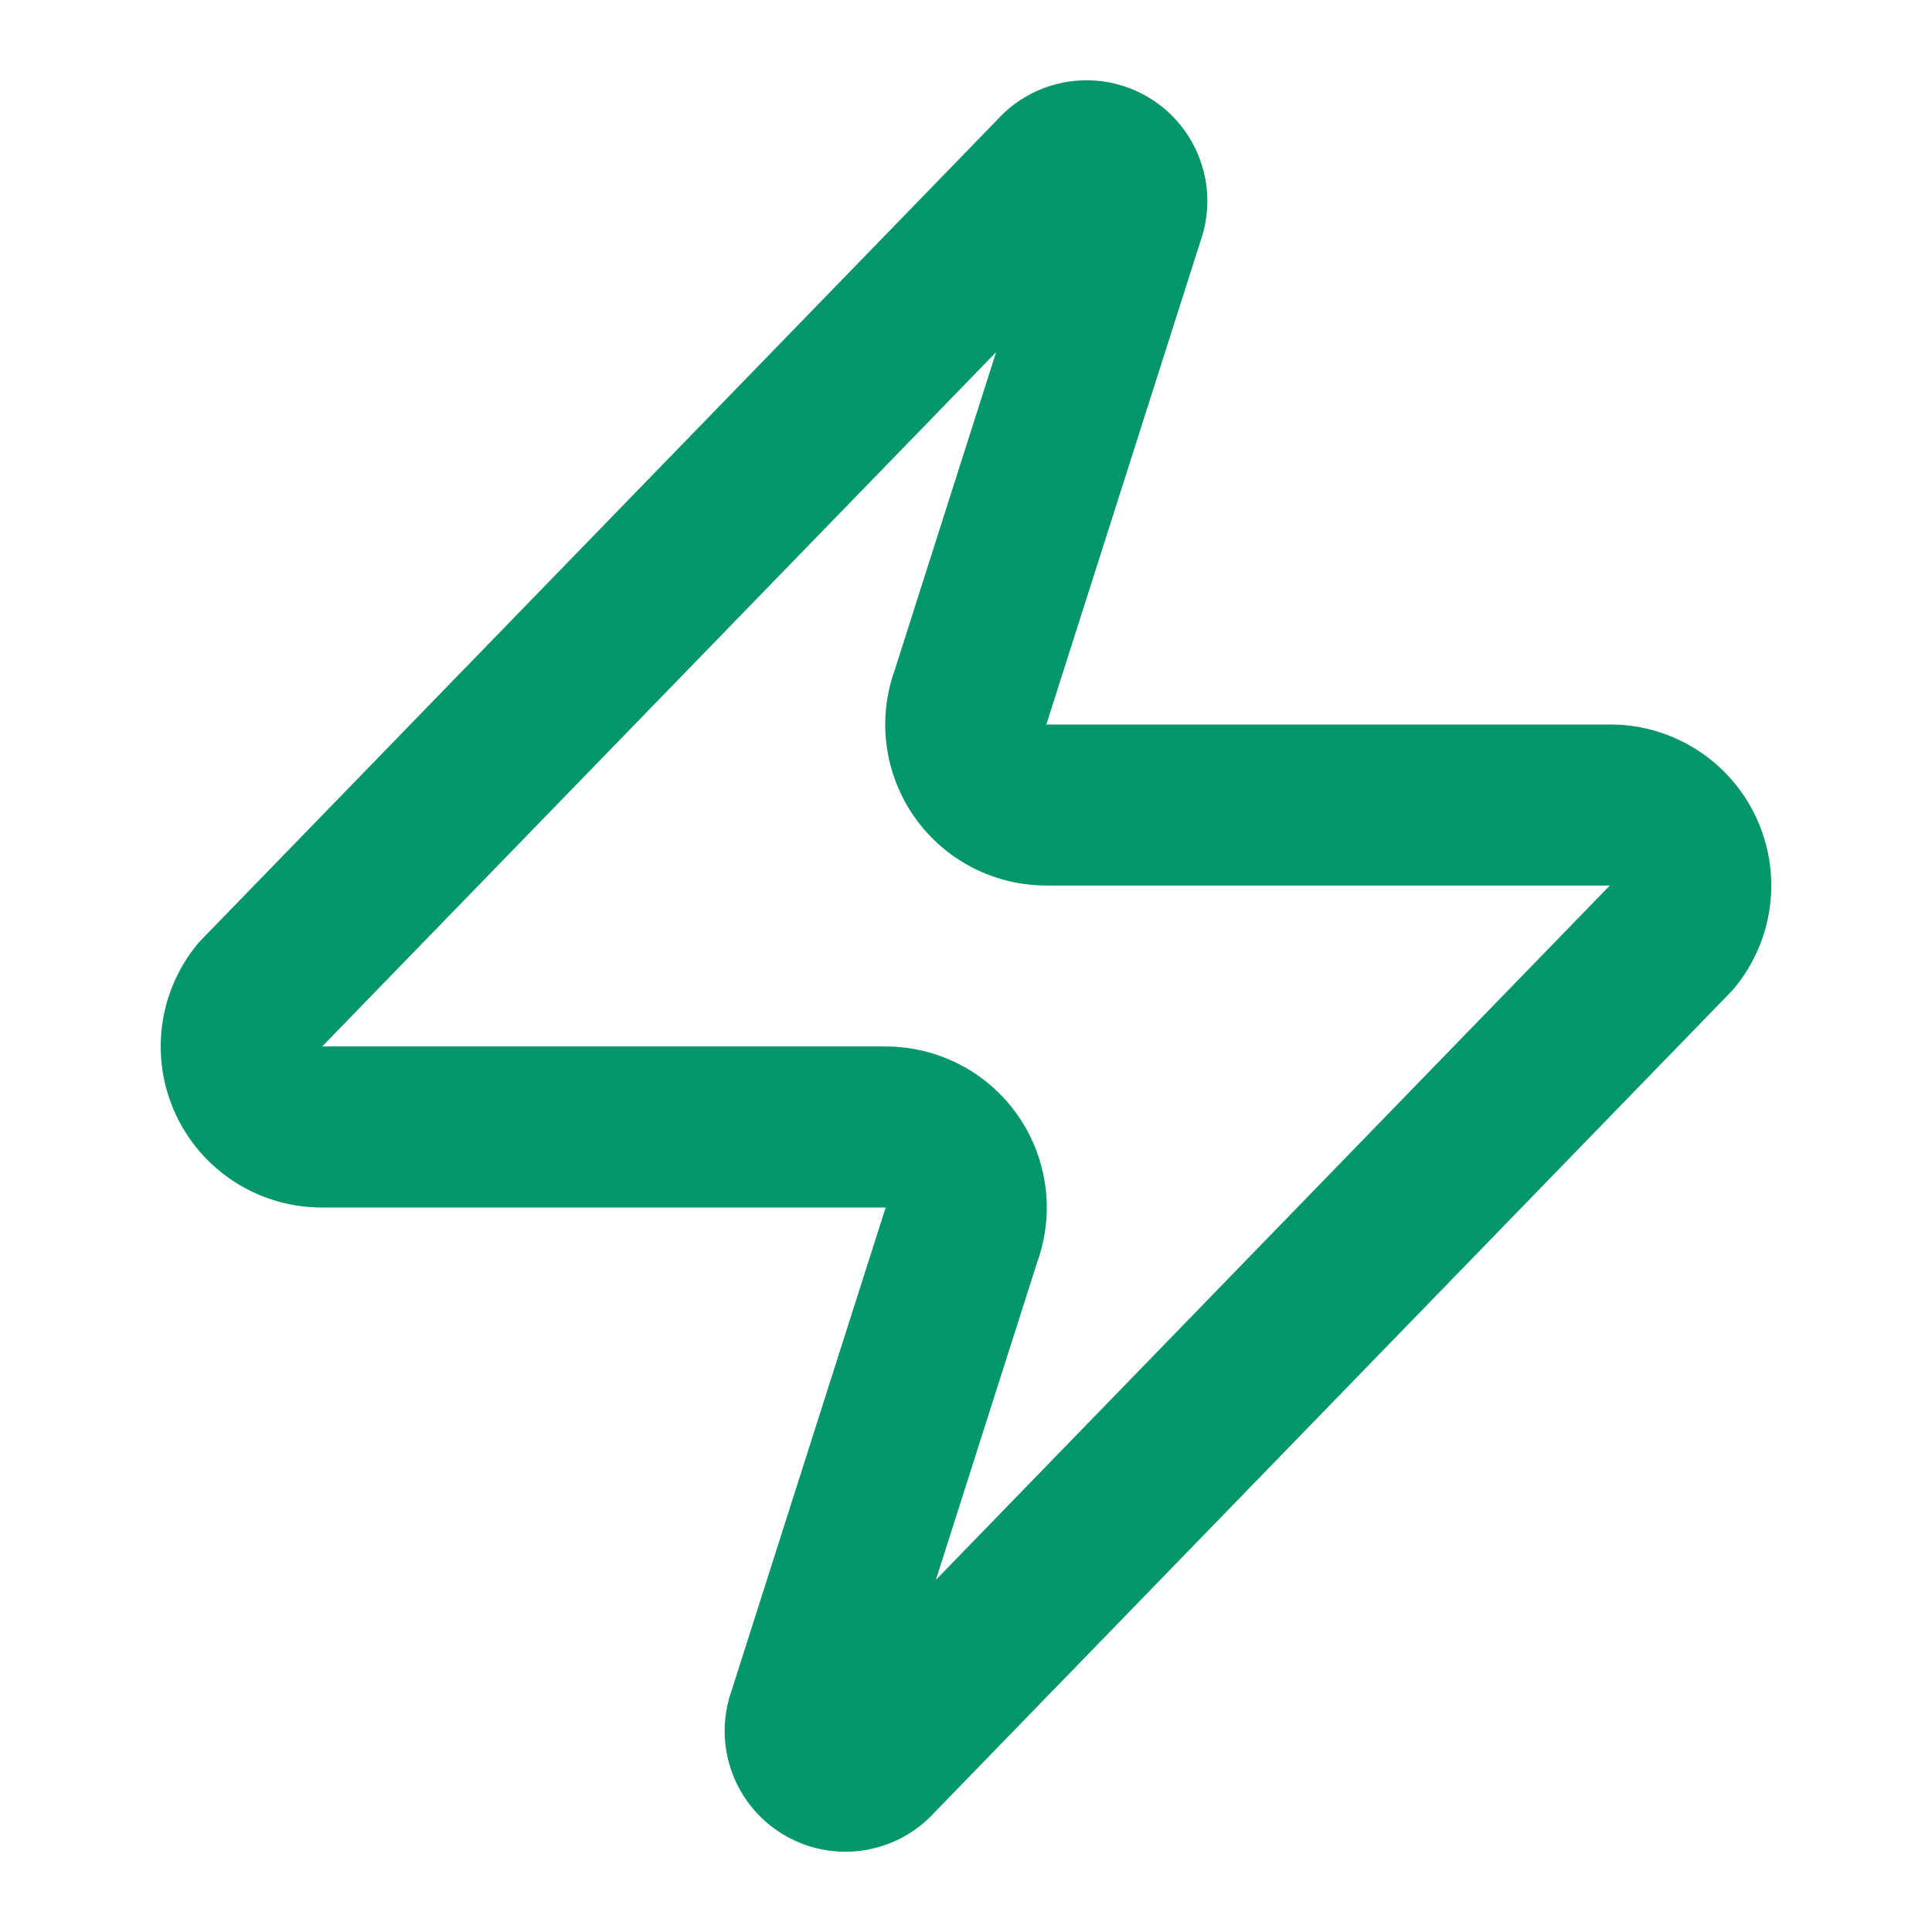 <svg xmlns="http://www.w3.org/2000/svg" width="24" height="24" viewBox="0 0 24 24" stroke="currentColor" stroke-width="2" stroke-linecap="round" stroke-linejoin="round" data-lov-id="src/components/Hero.tsx:46:12" data-lov-name="Zap" data-component-path="src/components/Hero.tsx" data-component-line="46" data-component-file="Hero.tsx" data-component-name="Zap" data-component-content="%7B%22className%22%3A%22w-8%20h-8%20text-emerald-600%20mx-auto%20mb-3%22%7D" transform-origin="16px 16px" style="opacity: 1; visibility: visible; display: block;" display="block" data-level="780" tenwebX_tlevel="8" xmlns:xlink="http://www.w3.org/1999/xlink"><path d="M4 14a1 1 0 0 1-.78-1.63l9.9-10.2a.5.5 0 0 1 .86.46l-1.92 6.02A1 1 0 0 0 13 10h7a1 1 0 0 1 .78 1.63l-9.9 10.2a.5.5 0 0 1-.86-.46l1.92-6.02A1 1 0 0 0 11 14z" data-level="783" style="opacity:1;stroke-width:2px;stroke-linecap:round;stroke-linejoin:round;stroke:rgb(5, 150, 105);transform-origin:0px 0px;display:inline;" fill="none"></path></svg>